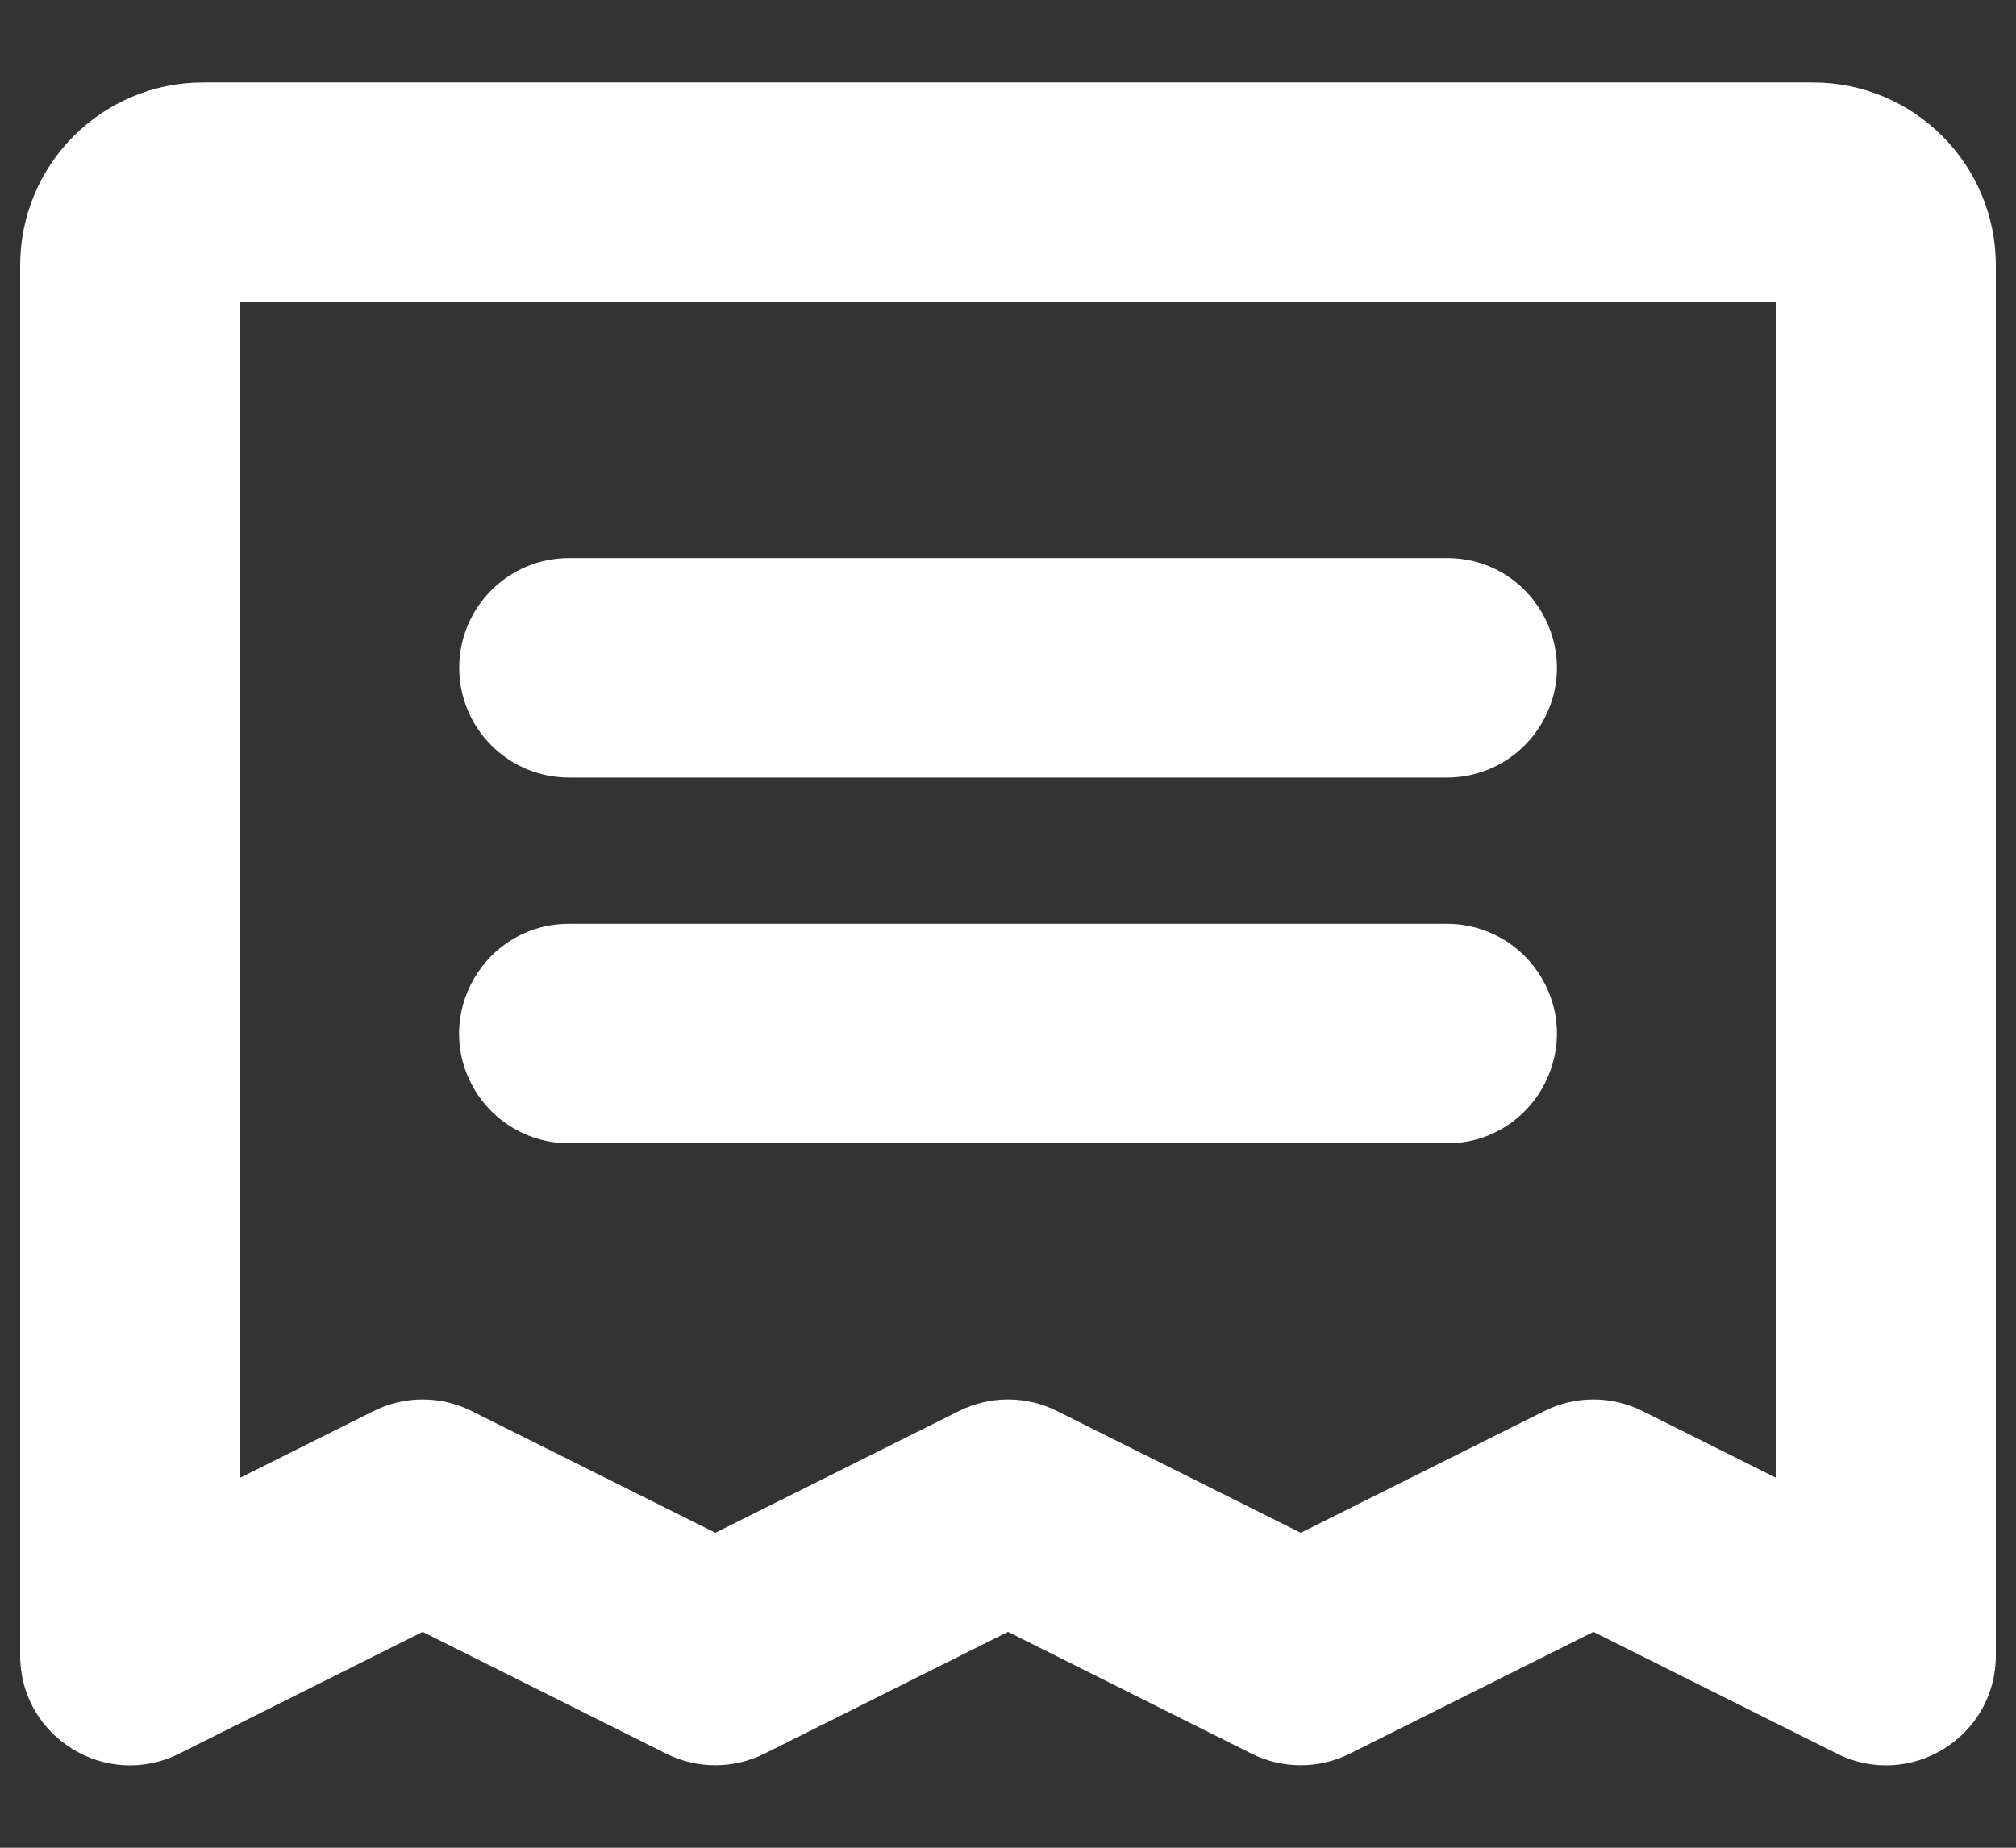 <svg width="24" height="22" viewBox="0 0 24 22" fill="none" xmlns="http://www.w3.org/2000/svg">
<rect x="0" y="0" width="24" height="22" fill="#333333" stroke="none"/>
<path d="M5.467 7.951C5.467 7.23 6.052 6.645 6.774 6.645H17.227C18.233 6.645 18.861 7.733 18.358 8.605C18.125 9.009 17.694 9.258 17.227 9.258H6.774C6.052 9.258 5.467 8.673 5.467 7.951ZM6.774 13.613H17.227C18.233 13.613 18.861 12.524 18.358 11.653C18.125 11.249 17.694 11 17.227 11H6.774C5.768 11 5.139 12.089 5.642 12.96C5.875 13.364 6.307 13.613 6.774 13.613ZM23.76 3.16V19.711C23.76 20.683 22.738 21.314 21.869 20.88L18.969 19.43L16.069 20.88C15.701 21.064 15.268 21.064 14.9 20.88L12 19.43L9.101 20.88C8.732 21.064 8.299 21.064 7.931 20.88L5.031 19.43L2.132 20.88C1.263 21.314 0.24 20.683 0.24 19.711V3.16C0.24 1.957 1.215 0.982 2.418 0.982H21.582C22.785 0.982 23.76 1.957 23.76 3.16ZM21.147 3.596H2.854V17.597L4.447 16.801C4.815 16.616 5.248 16.616 5.616 16.801L8.516 18.25L11.415 16.801C11.784 16.616 12.217 16.616 12.585 16.801L15.485 18.25L18.384 16.801C18.753 16.616 19.186 16.616 19.554 16.801L21.147 17.597V3.596Z" fill="white"/>
</svg>
